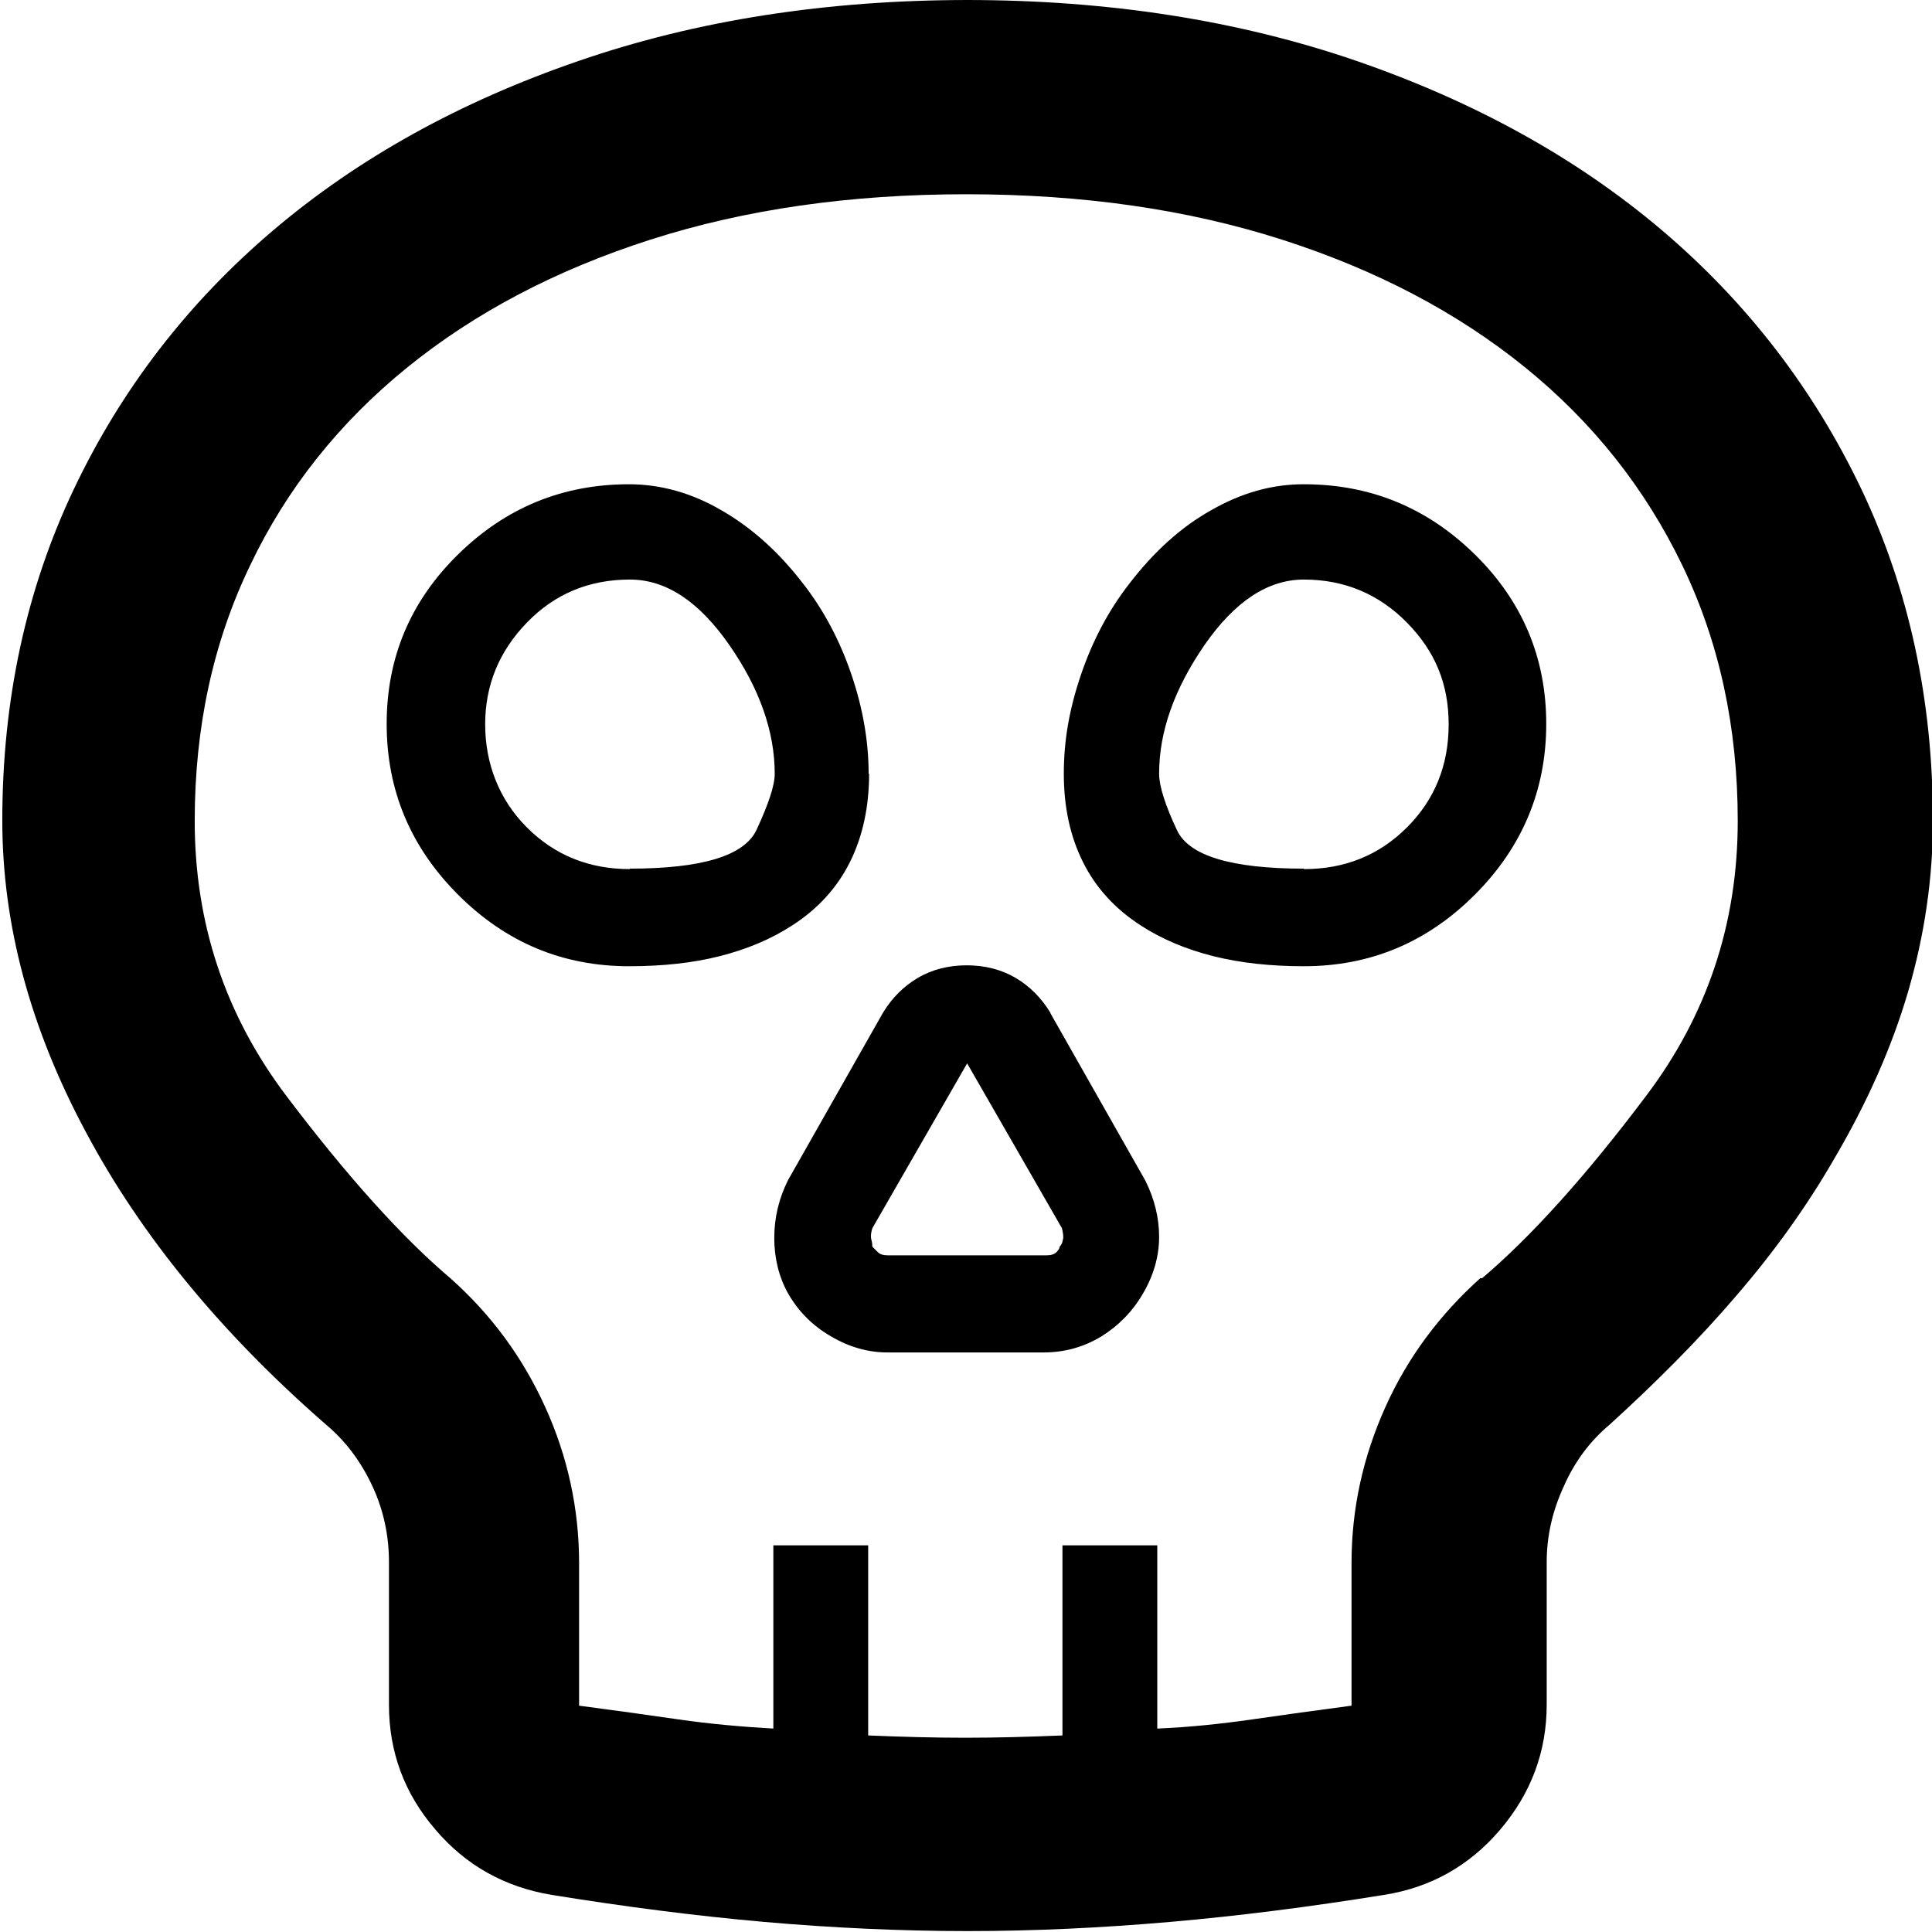 <?xml version="1.0" encoding="UTF-8"?> <svg xmlns="http://www.w3.org/2000/svg" id="Layer_2" data-name="Layer 2" viewBox="0 0 42.17 42.17"><defs><style> .cls-1 { stroke-width: 0px; } </style></defs><g id="Layer_1-2" data-name="Layer 1"><path class="cls-1" d="m21.09,0c3.09,0,5.93.44,8.52,1.33,2.58.89,4.81,2.12,6.67,3.7,1.86,1.58,3.31,3.47,4.35,5.65,1.04,2.19,1.56,4.6,1.56,7.23,0,1.25-.18,2.49-.54,3.73-.36,1.23-.91,2.46-1.63,3.68-.59,1.02-1.3,2.01-2.12,2.96-.82.96-1.75,1.89-2.76,2.81-.43.36-.77.81-1.01,1.36-.25.54-.37,1.09-.37,1.65v3.11c0,1.02-.34,1.93-1.01,2.72s-1.52,1.27-2.54,1.43c-1.61.26-3.17.46-4.67.59-1.5.13-2.97.2-4.42.2s-2.96-.07-4.44-.2c-1.48-.13-3.03-.33-4.64-.59-1.02-.17-1.87-.64-2.54-1.43-.68-.79-1.01-1.7-1.01-2.72v-3.11c0-.59-.12-1.15-.37-1.68-.25-.53-.58-.97-1.01-1.33-2.27-1.98-4.02-4.1-5.23-6.37-1.22-2.27-1.83-4.54-1.83-6.81,0-2.63.52-5.04,1.56-7.23,1.04-2.19,2.49-4.07,4.35-5.65,1.86-1.58,4.08-2.81,6.67-3.7,2.58-.89,5.42-1.33,8.52-1.33Zm11.26,27.9c1.05-.89,2.25-2.21,3.58-3.98,1.33-1.76,2-3.76,2-6,0-2.04-.4-3.9-1.21-5.58-.81-1.68-1.95-3.12-3.43-4.32-1.48-1.2-3.25-2.13-5.31-2.79-2.06-.66-4.35-.99-6.89-.99s-4.83.33-6.89.99c-2.06.66-3.83,1.59-5.31,2.79-1.48,1.2-2.63,2.64-3.43,4.32-.81,1.68-1.21,3.54-1.21,5.58,0,2.24.67,4.24,2,6,1.33,1.76,2.53,3.09,3.58,3.98.89.79,1.58,1.73,2.07,2.81s.74,2.22.74,3.41v3.11c.76.1,1.48.2,2.17.3.69.1,1.38.16,2.07.2v-4h2.07v4.15c.72.03,1.43.05,2.12.05s1.4-.02,2.12-.05v-4.15h2.07v4c.69-.03,1.38-.1,2.07-.2.69-.1,1.42-.2,2.17-.3v-3.11c0-1.19.25-2.32.74-3.41s1.19-2.02,2.07-2.81Zm-13.38-11.01c0,.72-.14,1.37-.42,1.93-.28.56-.7,1.02-1.26,1.38-.46.3-.99.52-1.58.67-.59.15-1.25.22-1.98.22-1.45,0-2.69-.52-3.73-1.56s-1.56-2.28-1.56-3.73.52-2.68,1.56-3.7c1.04-1.02,2.28-1.53,3.73-1.53.69,0,1.37.19,2.02.57.66.38,1.25.91,1.78,1.6.46.59.81,1.26,1.06,2,.25.74.37,1.46.37,2.15Zm-5.23,2.07c1.58,0,2.5-.28,2.77-.84.26-.56.4-.97.4-1.23,0-.92-.33-1.86-.99-2.81-.66-.95-1.38-1.43-2.17-1.43-.89,0-1.64.31-2.25.94-.61.63-.91,1.37-.91,2.22s.3,1.64.91,2.25c.61.61,1.36.91,2.25.91Zm9.19,3.16l2.07,3.65c.2.4.3.81.3,1.23s-.12.84-.35,1.23c-.23.4-.54.71-.91.94-.38.23-.8.35-1.26.35h-3.41c-.43,0-.84-.12-1.23-.35-.4-.23-.71-.54-.94-.94-.2-.36-.3-.77-.3-1.21s.1-.86.3-1.26l2.07-3.65c.2-.33.45-.58.77-.77.31-.18.67-.27,1.06-.27s.75.09,1.06.27c.31.18.57.44.77.77Zm.27,4.94c.02-.07,0-.15-.02-.25l-2.07-3.6-2.07,3.6c-.03.1-.04.18-.02.25.02.07.02.12.02.15.03.03.07.07.12.12s.12.07.22.07h3.46c.1,0,.17-.02.22-.07s.07-.09.07-.12c.03-.03.06-.08.07-.15Zm5.26-16.49c1.45,0,2.69.51,3.73,1.53,1.04,1.02,1.56,2.26,1.56,3.7s-.52,2.69-1.56,3.73-2.28,1.56-3.73,1.56c-.72,0-1.38-.07-1.98-.22-.59-.15-1.12-.37-1.58-.67-.56-.36-.98-.82-1.26-1.38-.28-.56-.42-1.2-.42-1.93s.12-1.41.37-2.15c.25-.74.6-1.41,1.06-2,.53-.69,1.12-1.23,1.78-1.6.66-.38,1.33-.57,2.02-.57Zm0,8.4c.89,0,1.64-.3,2.25-.91.61-.61.91-1.36.91-2.25s-.3-1.6-.91-2.22c-.61-.62-1.36-.94-2.25-.94-.79,0-1.51.48-2.17,1.43-.66.96-.99,1.89-.99,2.81,0,.26.13.68.39,1.23.26.56,1.19.84,2.77.84Z"></path></g></svg> 